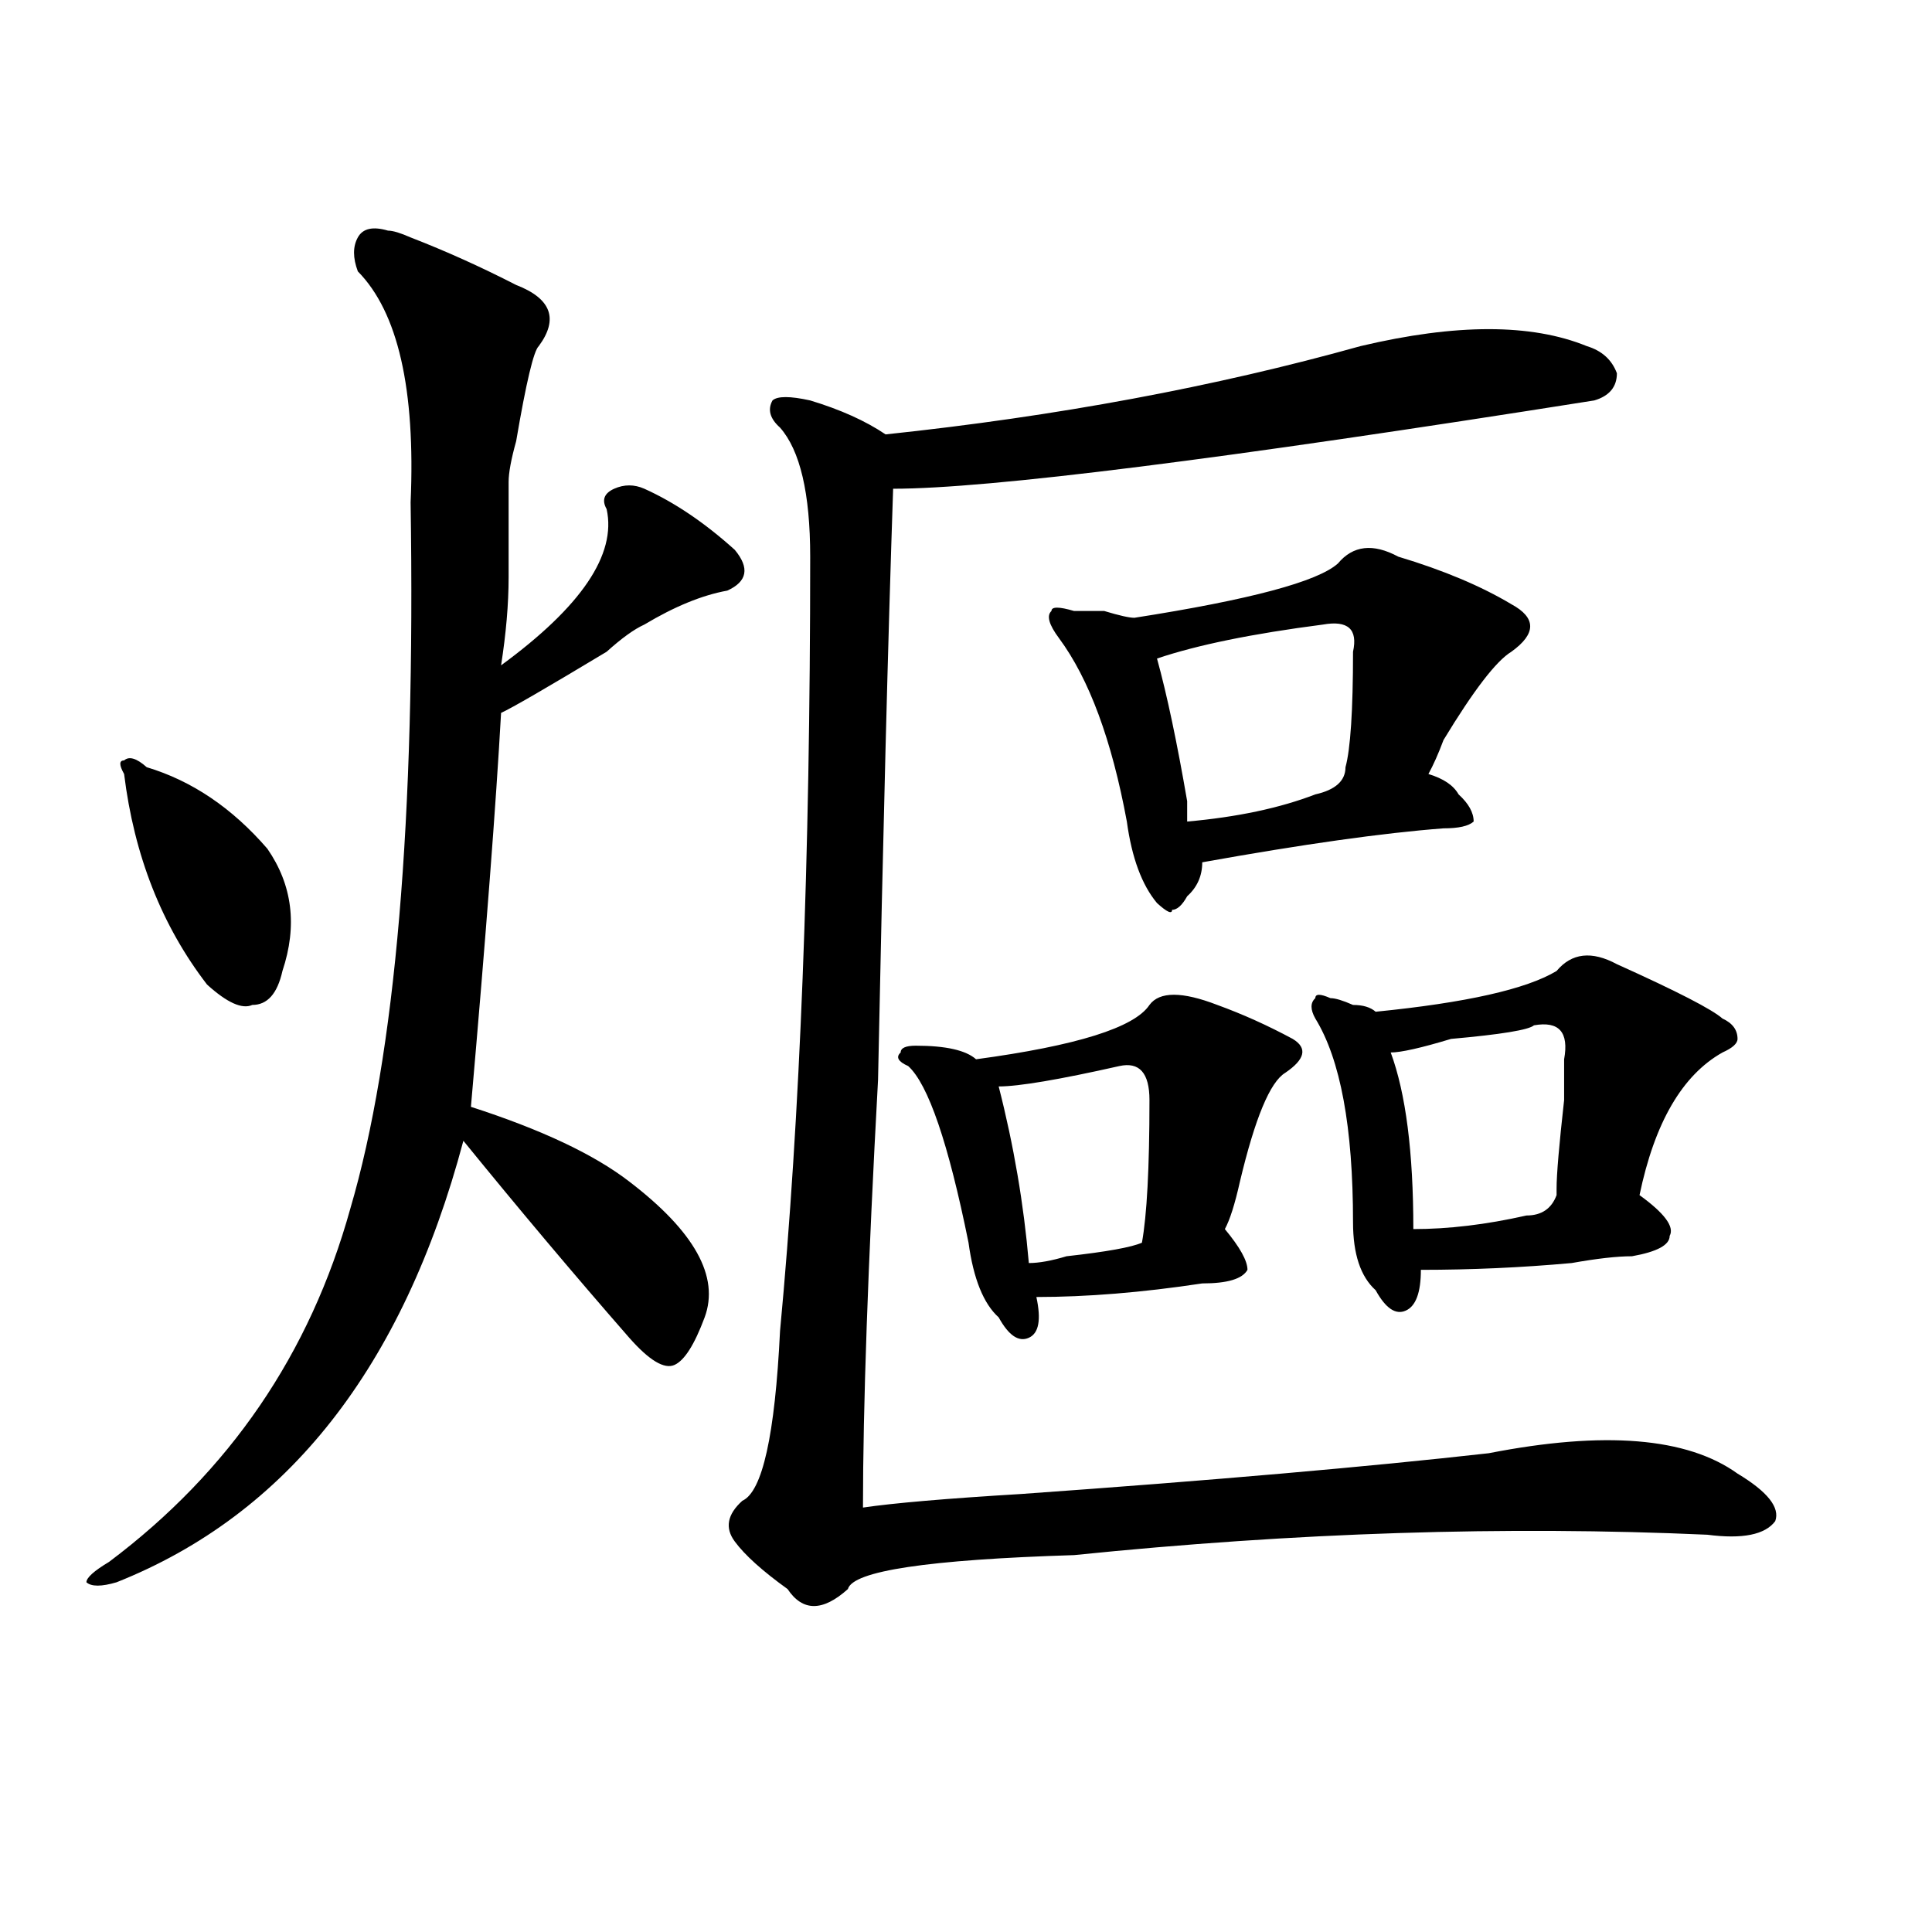 <?xml version="1.0" encoding="utf-8"?>
<!-- Generator: Adobe Illustrator 16.0.0, SVG Export Plug-In . SVG Version: 6.00 Build 0)  -->
<!DOCTYPE svg PUBLIC "-//W3C//DTD SVG 1.1//EN" "http://www.w3.org/Graphics/SVG/1.1/DTD/svg11.dtd">
<svg version="1.1" id="图层_1" xmlns="http://www.w3.org/2000/svg" xmlns:xlink="http://www.w3.org/1999/xlink" x="0px" y="0px"
	 width="1000px" height="1000px" viewBox="0 0 1000 1000" enable-background="new 0 0 1000 1000" xml:space="preserve">
<path d="M200.824,119.375c2.561,0,6.463,1.208,11.707,3.516c18.17,7.031,36.401,15.271,54.633,24.609
	c18.17,7.031,22.072,17.578,11.707,31.641c-2.622,2.362-6.524,18.786-11.707,49.219c-2.622,9.394-3.902,16.425-3.902,21.094
	c0,16.425,0,32.849,0,49.219c0,14.063-1.342,29.333-3.902,45.703c41.584-30.433,59.815-57.403,54.633-80.859
	c-2.622-4.669-1.342-8.185,3.902-10.547c5.183-2.308,10.365-2.308,15.609,0c15.609,7.031,31.219,17.578,46.828,31.641
	c7.805,9.394,6.463,16.425-3.902,21.094c-13.049,2.362-27.316,8.239-42.926,17.578c-5.244,2.362-11.707,7.031-19.512,14.063
	c-31.219,18.786-49.45,29.333-54.633,31.641c-2.622,46.911-7.805,114.862-15.609,203.906c36.401,11.755,63.718,24.609,81.949,38.672
	c33.779,25.817,46.828,49.219,39.023,70.313c-5.244,14.063-10.427,22.302-15.609,24.609c-5.244,2.362-13.049-2.308-23.414-14.063
	c-28.658-32.794-57.255-66.797-85.852-101.953C208.629,707.692,148.752,783.828,60.34,818.984c-7.805,2.307-13.049,2.307-15.609,0
	c0-2.362,3.902-5.878,11.707-10.547c62.438-46.856,104.021-107.776,124.875-182.813c23.414-79.651,33.779-201.544,31.219-365.625
	c2.561-58.558-6.524-98.438-27.316-119.531c-2.622-7.031-2.622-12.854,0-17.578C187.775,118.222,193.02,117.067,200.824,119.375z
	 M75.949,397.109c23.414,7.031,44.206,21.094,62.438,42.188c12.987,18.786,15.609,39.88,7.805,63.281
	c-2.622,11.755-7.805,17.578-15.609,17.578c-5.244,2.362-13.049-1.153-23.414-10.547c-23.414-30.433-37.743-66.797-42.926-108.984
	c-2.622-4.669-2.622-7.031,0-7.031C66.803,391.286,70.705,392.44,75.949,397.109z M704.227,179.141
	c49.389-11.7,88.412-11.7,117.07,0c7.805,2.362,12.987,7.031,15.609,14.063c0,7.031-3.902,11.755-11.707,14.063
	c-192.557,30.487-313.529,45.703-362.918,45.703c-2.622,77.344-5.244,179.297-7.805,305.859
	c-5.244,96.13-7.805,169.958-7.805,221.484c15.609-2.308,42.926-4.669,81.949-7.031c98.839-7.031,179.508-14.063,241.945-21.094
	c59.815-11.7,102.741-8.185,128.777,10.547c15.609,9.394,22.072,17.578,19.512,24.609c-5.244,7.031-16.951,9.394-35.121,7.031
	c-104.083-4.669-213.349-1.153-327.797,10.547c-75.486,2.362-114.51,8.185-117.07,17.578c-13.049,11.7-23.414,11.7-31.219,0
	c-13.049-9.394-22.134-17.578-27.316-24.609c-5.244-7.031-3.902-14.063,3.902-21.094c10.365-4.669,16.89-33.948,19.512-87.891
	c10.365-110.138,15.609-243.731,15.609-400.781c0-32.794-5.244-55.042-15.609-66.797c-5.244-4.669-6.524-9.339-3.902-14.063
	c2.561-2.308,9.085-2.308,19.512,0c15.609,4.724,28.597,10.547,39.023,17.578C546.791,215.505,628.74,200.234,704.227,179.141z
	 M630.082,520.156c12.987,4.724,25.975,10.547,39.023,17.578c7.805,4.724,6.463,10.547-3.902,17.578
	c-7.805,4.724-15.609,23.456-23.414,56.25c-2.622,11.755-5.244,19.94-7.805,24.609c7.805,9.394,11.707,16.425,11.707,21.094
	c-2.622,4.724-10.427,7.031-23.414,7.031c-31.219,4.724-59.877,7.031-85.852,7.031c2.561,11.755,1.28,18.786-3.902,21.094
	c-5.244,2.362-10.427-1.153-15.609-10.547c-7.805-7.031-13.049-19.886-15.609-38.672c-10.427-51.526-20.854-82.013-31.219-91.406
	c-5.244-2.308-6.524-4.669-3.902-7.031c0-2.308,2.561-3.516,7.805-3.516c15.609,0,25.975,2.362,31.219,7.031
	c52.011-7.031,81.949-16.37,89.754-28.125C600.144,513.125,611.851,513.125,630.082,520.156z M579.352,551.797
	c-31.219,7.031-52.072,10.547-62.438,10.547c7.805,30.487,12.987,60.974,15.609,91.406c5.183,0,11.707-1.153,19.512-3.516
	c20.792-2.308,33.779-4.669,39.023-7.031c2.561-14.063,3.902-38.672,3.902-73.828C594.961,555.313,589.717,549.489,579.352,551.797z
	 M692.52,291.641c7.805-9.339,18.17-10.547,31.219-3.516c23.414,7.031,42.926,15.271,58.535,24.609
	c12.987,7.031,12.987,15.271,0,24.609c-7.805,4.724-19.512,19.94-35.121,45.703c-2.622,7.031-5.244,12.909-7.805,17.578
	c7.805,2.362,12.987,5.878,15.609,10.547c5.183,4.724,7.805,9.394,7.805,14.063c-2.622,2.362-7.805,3.516-15.609,3.516
	c-31.219,2.362-72.864,8.239-124.875,17.578c0,7.031-2.622,12.909-7.805,17.578c-2.622,4.724-5.244,7.031-7.805,7.031
	c0,2.362-2.622,1.208-7.805-3.516c-7.805-9.339-13.049-23.401-15.609-42.188c-7.805-42.188-19.512-73.828-35.121-94.922
	c-5.244-7.031-6.524-11.7-3.902-14.063c0-2.308,3.902-2.308,11.707,0c2.561,0,7.805,0,15.609,0
	c7.805,2.362,12.987,3.516,15.609,3.516C646.972,310.427,682.093,301.034,692.52,291.641z M684.715,323.281
	c-36.463,4.724-65.06,10.547-85.852,17.578c5.183,18.786,10.365,43.396,15.609,73.828c0,4.724,0,8.239,0,10.547
	c25.975-2.308,48.108-7.031,66.34-14.063c10.365-2.308,15.609-7.031,15.609-14.063c2.561-9.339,3.902-29.278,3.902-59.766
	C702.885,325.644,697.702,320.974,684.715,323.281z M836.906,499.063c31.219,14.063,49.389,23.456,54.633,28.125
	c5.183,2.362,7.805,5.878,7.805,10.547c0,2.362-2.622,4.724-7.805,7.031c-20.854,11.755-35.121,36.364-42.926,73.828
	c12.987,9.394,18.17,16.425,15.609,21.094c0,4.724-6.524,8.239-19.512,10.547c-7.805,0-18.231,1.208-31.219,3.516
	c-26.036,2.362-52.072,3.516-78.047,3.516c0,11.755-2.622,18.786-7.805,21.094c-5.244,2.362-10.427-1.153-15.609-10.547
	c-7.805-7.031-11.707-18.731-11.707-35.156c0-49.219-6.524-84.375-19.512-105.469c-2.622-4.669-2.622-8.185,0-10.547
	c0-2.308,2.561-2.308,7.805,0c2.561,0,6.463,1.208,11.707,3.516c5.183,0,9.085,1.208,11.707,3.516
	c46.828-4.669,78.047-11.7,93.656-21.094C813.492,493.239,823.857,492.031,836.906,499.063z M793.98,530.703
	c-2.622,2.362-16.951,4.724-42.926,7.031c-15.609,4.724-26.036,7.031-31.219,7.031c7.805,21.094,11.707,51.581,11.707,91.406
	c18.17,0,37.682-2.308,58.535-7.031c7.805,0,12.987-3.516,15.609-10.547v-3.516c0-7.031,1.28-22.247,3.902-45.703
	c0-11.7,0-18.731,0-21.094C812.15,534.219,806.968,528.396,793.98,530.703z"/>
</svg>
